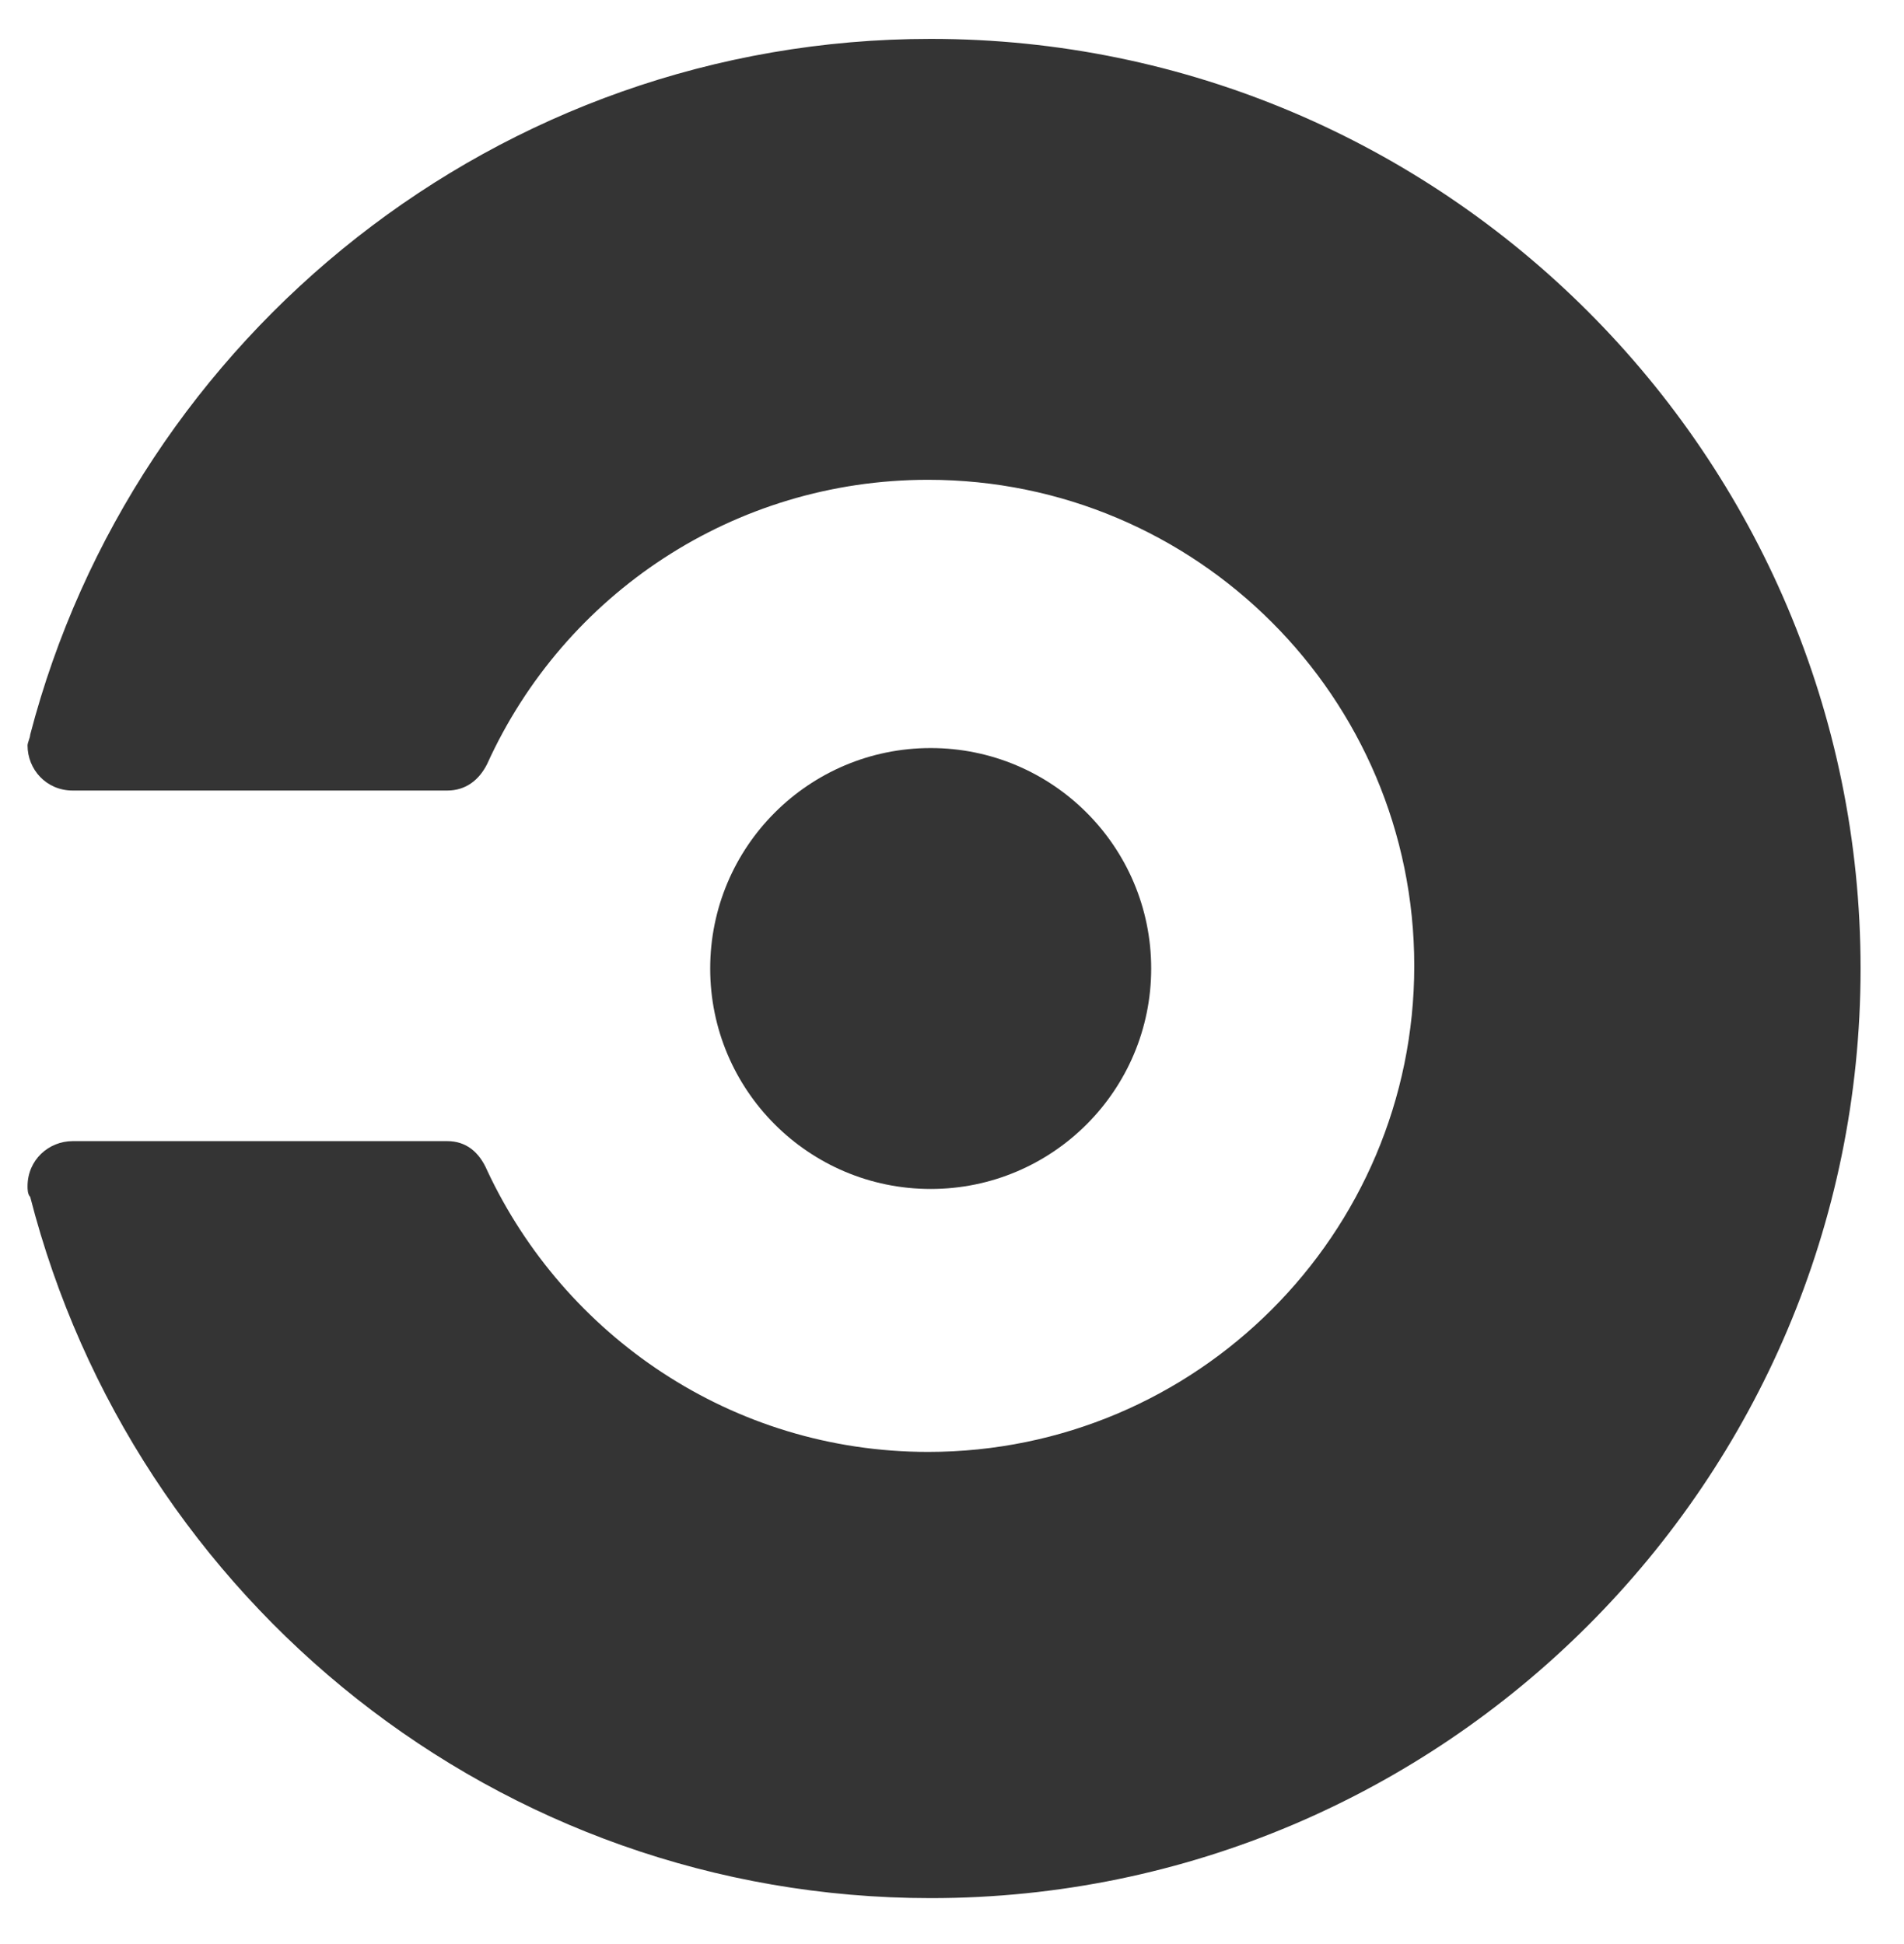 <svg width="47" height="48" viewBox="0 0 47 48" fill="none" xmlns="http://www.w3.org/2000/svg">
<g clip-path="url(#clip0_1965_29461)">
<path d="M22.974 29.355C25.98 29.355 28.417 26.918 28.417 23.912C28.417 20.906 25.98 18.469 22.974 18.469C19.968 18.469 17.531 20.906 17.531 23.912C17.531 26.918 19.968 29.355 22.974 29.355Z" fill="#343434"/>
<path d="M0.745 18.141C0.745 18.207 0.68 18.338 0.68 18.404C0.68 18.994 1.139 19.518 1.794 19.518H11.041C11.5 19.518 11.828 19.256 12.025 18.863C13.927 14.666 18.123 11.846 22.91 11.846C29.534 11.846 34.911 17.223 34.911 23.846C34.911 30.47 29.534 35.847 22.91 35.847C18.058 35.847 13.926 32.962 12.025 28.896C11.828 28.437 11.5 28.174 11.041 28.174H1.795C1.205 28.174 0.68 28.634 0.68 29.289C0.68 29.355 0.68 29.486 0.746 29.552C3.303 39.519 12.287 46.864 22.976 46.864C35.633 46.864 45.928 36.568 45.928 23.912C45.928 11.255 35.632 0.96 22.976 0.96C12.287 0.96 3.303 8.305 0.745 18.141Z" fill="#343434"/>
</g>
<defs>
<clipPath id="clip0_1965_29461">
<rect width="45.545" height="46.08" fill="white" transform="translate(0.531 0.96)"/>
</clipPath>
</defs>
</svg>
